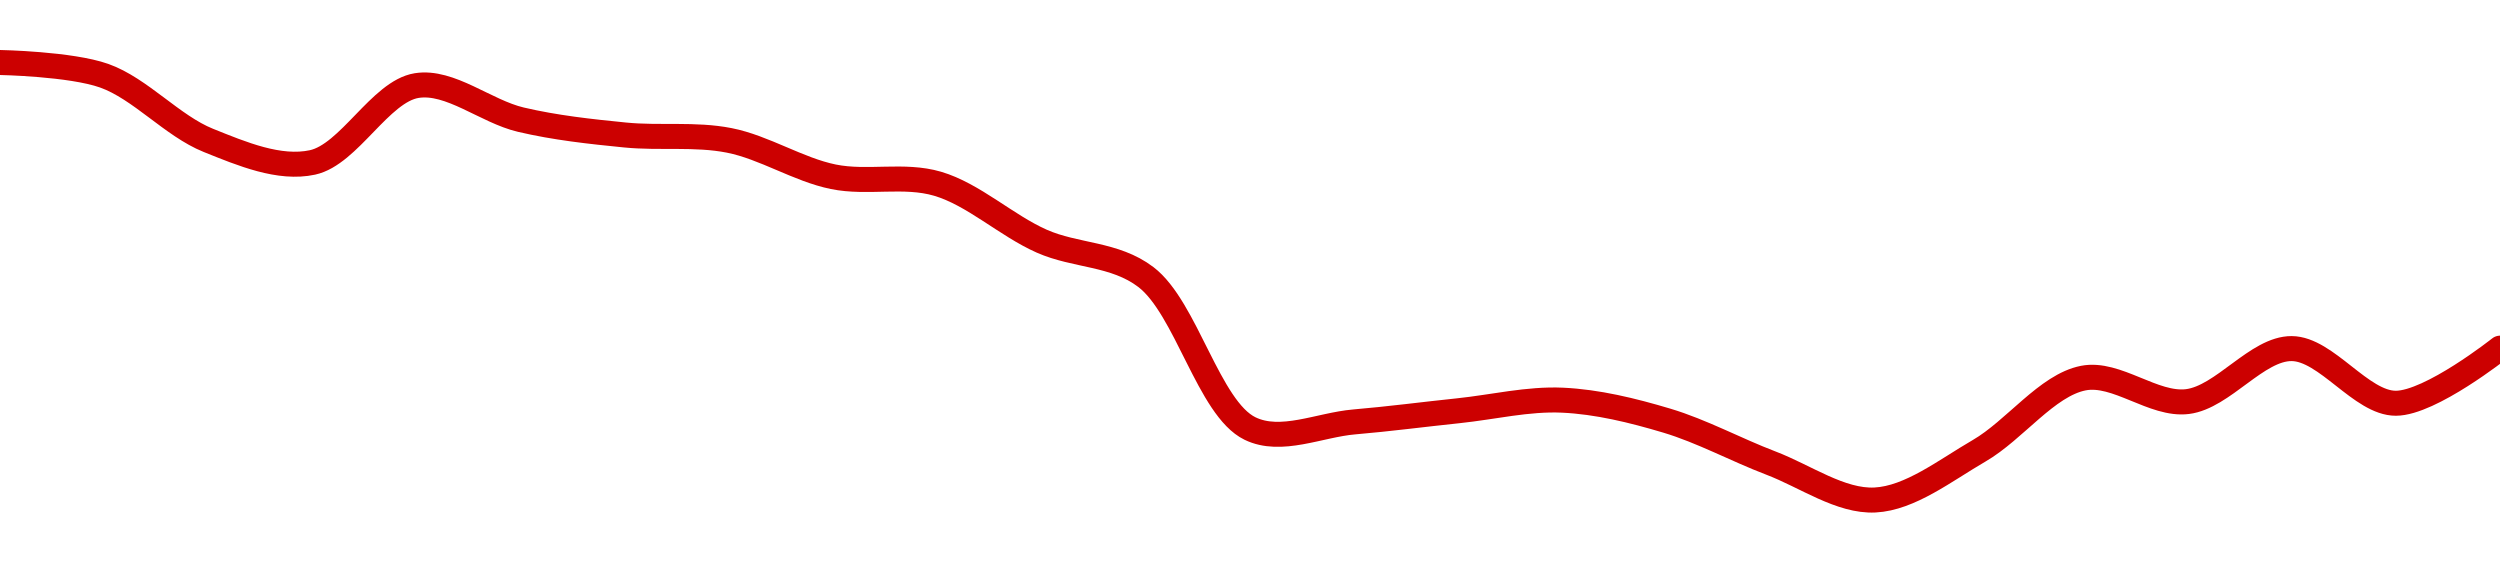 <!-- series1d: [0.03106427,0.03095664,0.03042992,0.03025017,0.03087626,0.03059864,0.03047376,0.03042984,0.03013332,0.03007674,0.02960896,0.02931671,0.02808254,0.02813613,0.02822719,0.02831335,0.02814695,0.02780117,0.02750013,0.02790125,0.0284932,0.02830193,0.02873361,0.02828831,0.02873705] -->

<svg width="200" height="45" viewBox="0 0 200 45" xmlns="http://www.w3.org/2000/svg">
  <defs>
    <linearGradient id="grad-area" x1="0" y1="0" x2="0" y2="1">
      <stop offset="0%" stop-color="rgba(255,82,82,.2)" />
      <stop offset="100%" stop-color="rgba(0,0,0,0)" />
    </linearGradient>
  </defs>

  <path d="M0,5C0,5,5.655,5.107,8.333,6.057C11.227,7.083,13.784,10.071,16.667,11.229C19.353,12.309,22.345,13.57,25,12.994C27.927,12.36,30.43,7.314,33.333,6.846C36.005,6.416,38.86,8.912,41.667,9.573C44.417,10.22,47.216,10.523,50,10.799C52.771,11.074,55.594,10.692,58.333,11.23C61.151,11.784,63.849,13.567,66.667,14.142C69.407,14.701,72.307,13.908,75,14.698C77.874,15.54,80.5,18.034,83.333,19.291C86.06,20.501,89.163,20.257,91.667,22.161C94.901,24.62,96.704,32.678,100,34.281C102.484,35.489,105.558,33.991,108.333,33.754C111.114,33.518,113.888,33.15,116.667,32.86C119.444,32.57,122.232,31.886,125,32.014C127.787,32.143,130.595,32.83,133.333,33.648C136.153,34.49,138.877,35.981,141.667,37.044C144.432,38.097,147.25,40.138,150,40C152.807,39.859,155.62,37.634,158.333,36.061C161.182,34.41,163.758,30.819,166.667,30.248C169.334,29.725,172.282,32.466,175,32.126C177.843,31.771,180.56,27.87,183.333,27.887C186.116,27.905,188.89,32.264,191.667,32.26C194.446,32.256,200,27.853,200,27.853"
        fill="none"
        stroke="#CC0000"
        stroke-width="2"
        stroke-linejoin="round"
        stroke-linecap="round"
        />
</svg>
